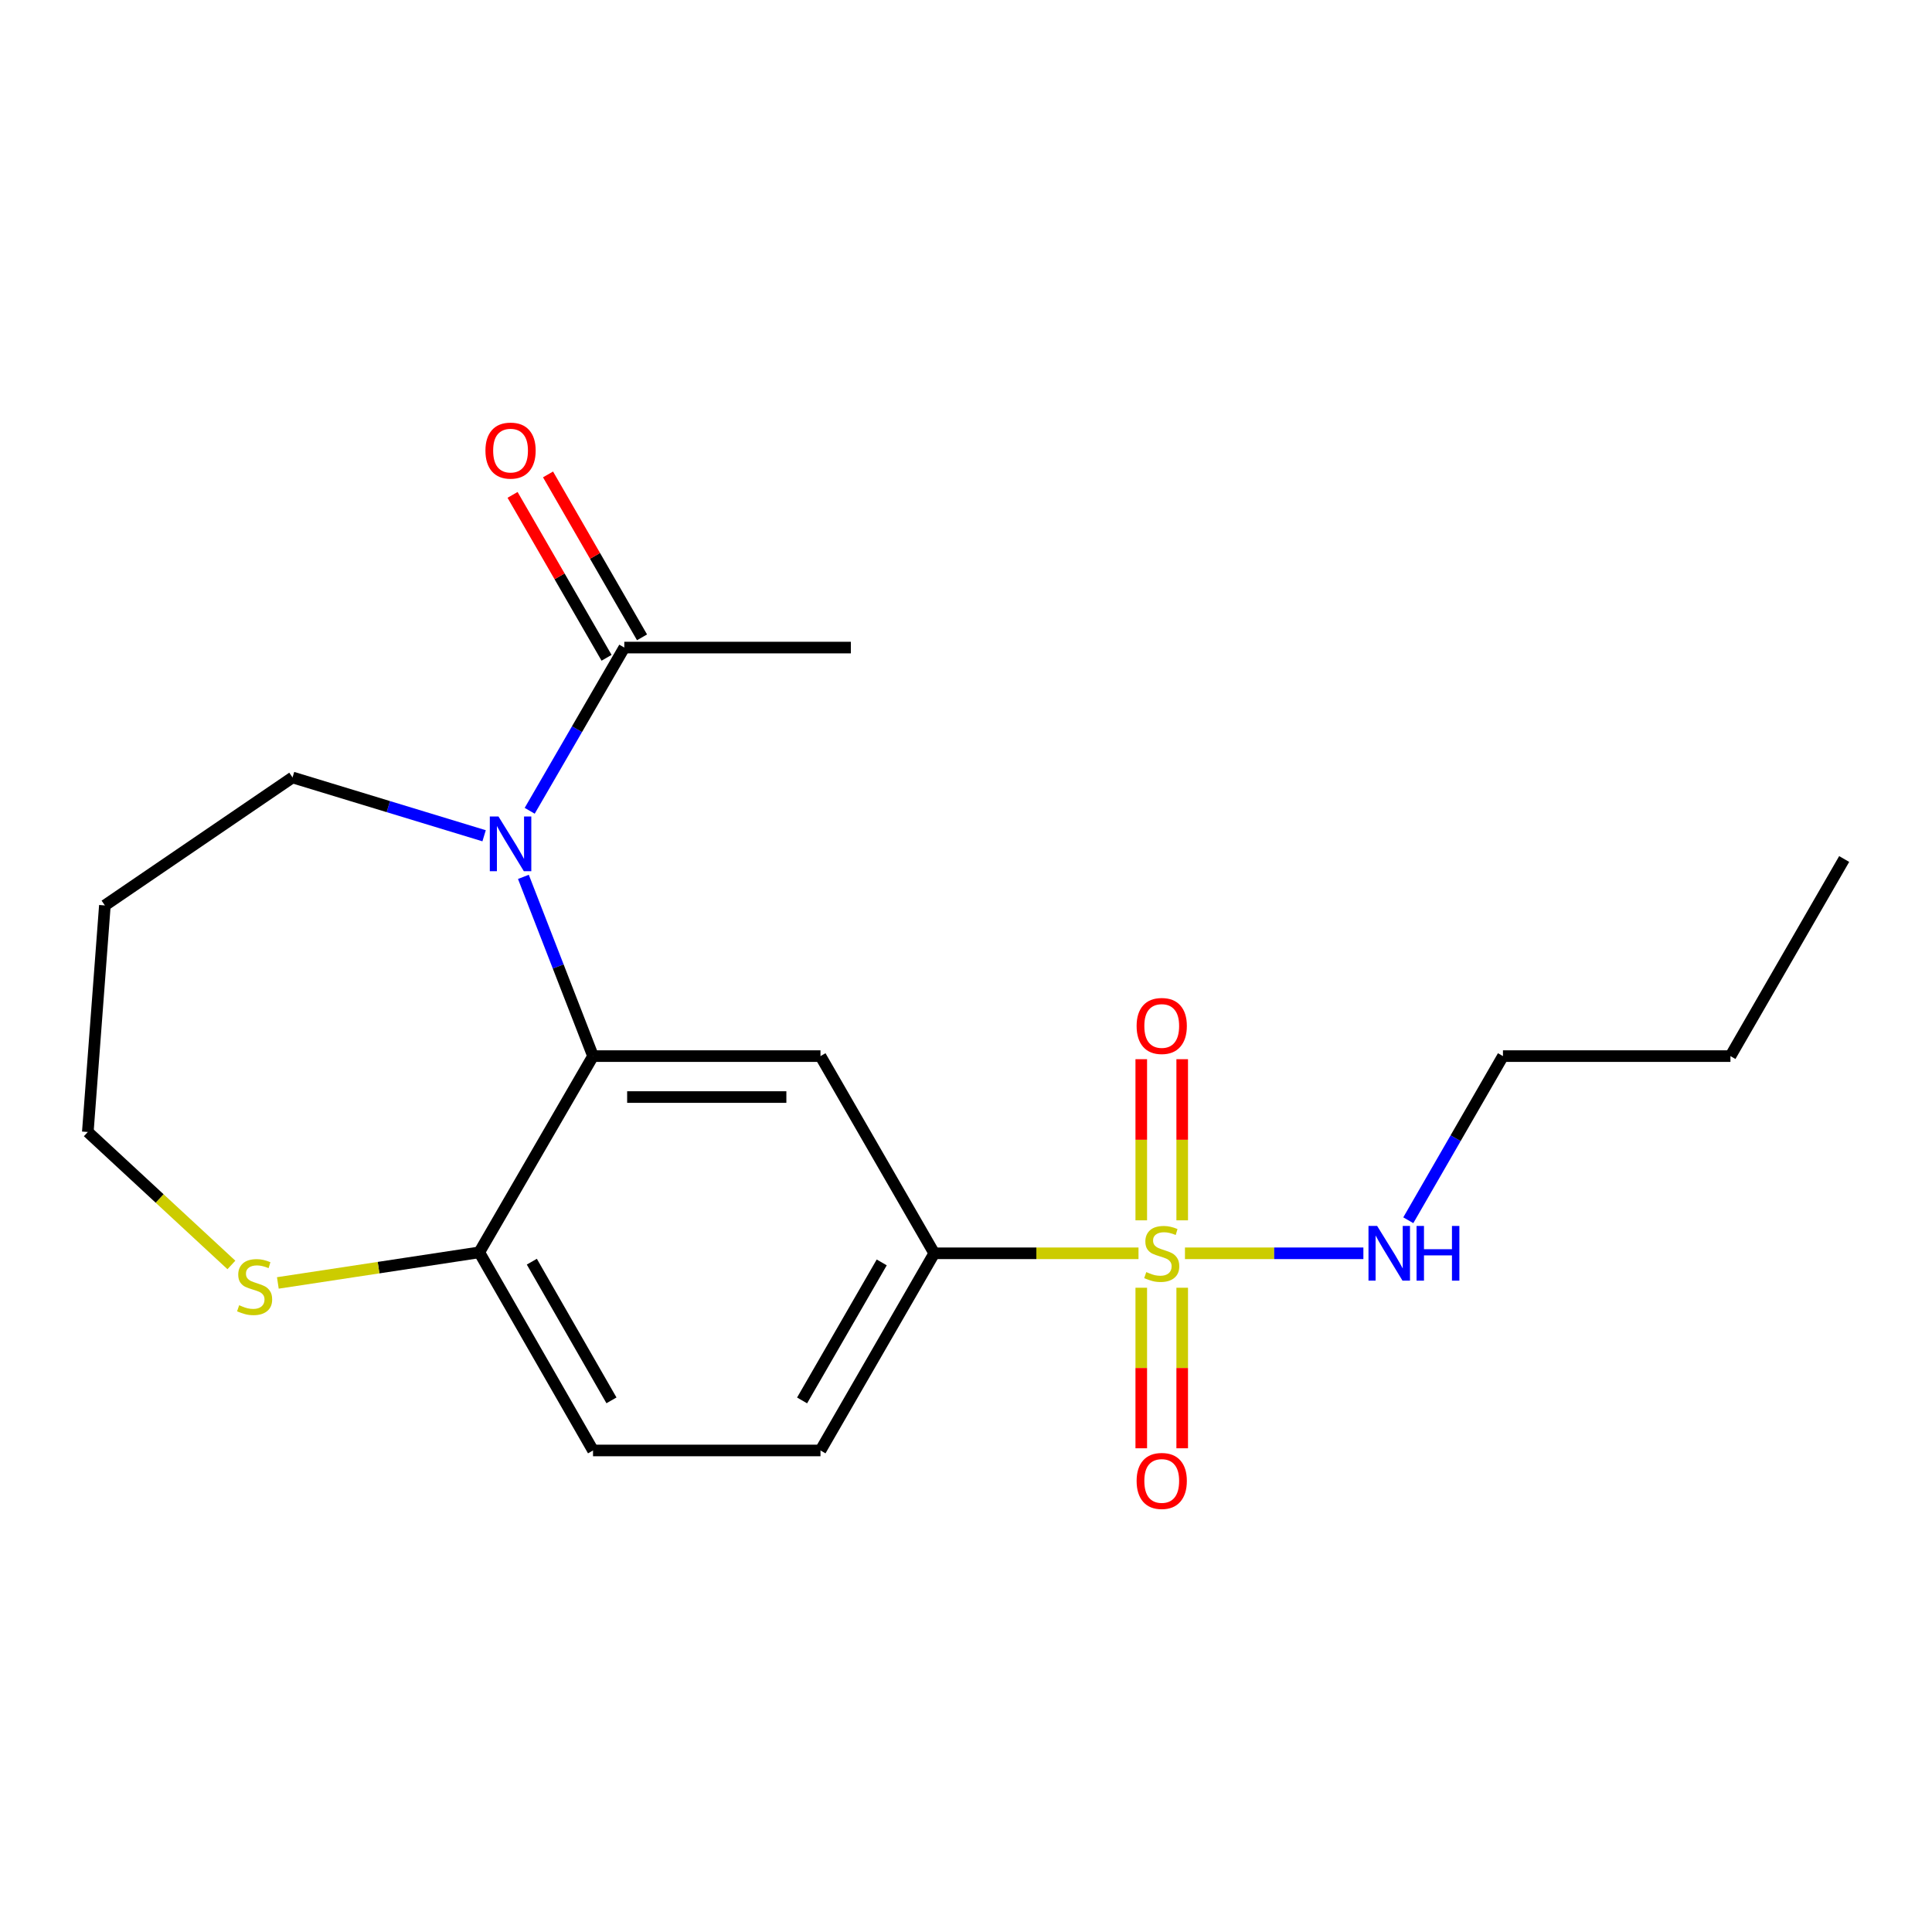 <?xml version='1.0' encoding='iso-8859-1'?>
<svg version='1.1' baseProfile='full'
              xmlns='http://www.w3.org/2000/svg'
                      xmlns:rdkit='http://www.rdkit.org/xml'
                      xmlns:xlink='http://www.w3.org/1999/xlink'
                  xml:space='preserve'
width='1000px' height='1000px' viewBox='0 0 1000 1000'>
<!-- END OF HEADER -->
<rect style='opacity:1.0;fill:#FFFFFF;stroke:none' width='1000' height='1000' x='0' y='0'> </rect>
<path class='bond-3' d='M 589.287,648.706 L 536.427,648.706' style='fill:none;fill-rule:evenodd;stroke:#CCCC00;stroke-width:6px;stroke-linecap:butt;stroke-linejoin:miter;stroke-opacity:1' />
<path class='bond-3' d='M 536.427,648.706 L 483.566,648.706' style='fill:none;fill-rule:evenodd;stroke:#000000;stroke-width:6px;stroke-linecap:butt;stroke-linejoin:miter;stroke-opacity:1' />
<path class='bond-6' d='M 590.716,666.529 L 590.716,708.081' style='fill:none;fill-rule:evenodd;stroke:#CCCC00;stroke-width:6px;stroke-linecap:butt;stroke-linejoin:miter;stroke-opacity:1' />
<path class='bond-6' d='M 590.716,708.081 L 590.716,749.632' style='fill:none;fill-rule:evenodd;stroke:#FF0000;stroke-width:6px;stroke-linecap:butt;stroke-linejoin:miter;stroke-opacity:1' />
<path class='bond-6' d='M 611.906,666.529 L 611.906,708.081' style='fill:none;fill-rule:evenodd;stroke:#CCCC00;stroke-width:6px;stroke-linecap:butt;stroke-linejoin:miter;stroke-opacity:1' />
<path class='bond-6' d='M 611.906,708.081 L 611.906,749.632' style='fill:none;fill-rule:evenodd;stroke:#FF0000;stroke-width:6px;stroke-linecap:butt;stroke-linejoin:miter;stroke-opacity:1' />
<path class='bond-7' d='M 611.906,631.642 L 611.906,589.94' style='fill:none;fill-rule:evenodd;stroke:#CCCC00;stroke-width:6px;stroke-linecap:butt;stroke-linejoin:miter;stroke-opacity:1' />
<path class='bond-7' d='M 611.906,589.94 L 611.906,548.238' style='fill:none;fill-rule:evenodd;stroke:#FF0000;stroke-width:6px;stroke-linecap:butt;stroke-linejoin:miter;stroke-opacity:1' />
<path class='bond-7' d='M 590.716,631.642 L 590.716,589.94' style='fill:none;fill-rule:evenodd;stroke:#CCCC00;stroke-width:6px;stroke-linecap:butt;stroke-linejoin:miter;stroke-opacity:1' />
<path class='bond-7' d='M 590.716,589.94 L 590.716,548.238' style='fill:none;fill-rule:evenodd;stroke:#FF0000;stroke-width:6px;stroke-linecap:butt;stroke-linejoin:miter;stroke-opacity:1' />
<path class='bond-9' d='M 613.335,648.706 L 659.51,648.706' style='fill:none;fill-rule:evenodd;stroke:#CCCC00;stroke-width:6px;stroke-linecap:butt;stroke-linejoin:miter;stroke-opacity:1' />
<path class='bond-9' d='M 659.51,648.706 L 705.684,648.706' style='fill:none;fill-rule:evenodd;stroke:#0000FF;stroke-width:6px;stroke-linecap:butt;stroke-linejoin:miter;stroke-opacity:1' />
<path class='bond-0' d='M 270.909,453.867 L 288.929,500.254' style='fill:none;fill-rule:evenodd;stroke:#0000FF;stroke-width:6px;stroke-linecap:butt;stroke-linejoin:miter;stroke-opacity:1' />
<path class='bond-0' d='M 288.929,500.254 L 306.949,546.641' style='fill:none;fill-rule:evenodd;stroke:#000000;stroke-width:6px;stroke-linecap:butt;stroke-linejoin:miter;stroke-opacity:1' />
<path class='bond-4' d='M 274.171,419.665 L 298.653,377.422' style='fill:none;fill-rule:evenodd;stroke:#0000FF;stroke-width:6px;stroke-linecap:butt;stroke-linejoin:miter;stroke-opacity:1' />
<path class='bond-4' d='M 298.653,377.422 L 323.136,335.179' style='fill:none;fill-rule:evenodd;stroke:#000000;stroke-width:6px;stroke-linecap:butt;stroke-linejoin:miter;stroke-opacity:1' />
<path class='bond-13' d='M 250.574,432.593 L 200.995,417.501' style='fill:none;fill-rule:evenodd;stroke:#0000FF;stroke-width:6px;stroke-linecap:butt;stroke-linejoin:miter;stroke-opacity:1' />
<path class='bond-13' d='M 200.995,417.501 L 151.415,402.409' style='fill:none;fill-rule:evenodd;stroke:#000000;stroke-width:6px;stroke-linecap:butt;stroke-linejoin:miter;stroke-opacity:1' />
<path class='bond-1' d='M 306.949,546.641 L 424.682,546.641' style='fill:none;fill-rule:evenodd;stroke:#000000;stroke-width:6px;stroke-linecap:butt;stroke-linejoin:miter;stroke-opacity:1' />
<path class='bond-1' d='M 324.609,567.831 L 407.022,567.831' style='fill:none;fill-rule:evenodd;stroke:#000000;stroke-width:6px;stroke-linecap:butt;stroke-linejoin:miter;stroke-opacity:1' />
<path class='bond-20' d='M 306.949,546.641 L 248.065,648.211' style='fill:none;fill-rule:evenodd;stroke:#000000;stroke-width:6px;stroke-linecap:butt;stroke-linejoin:miter;stroke-opacity:1' />
<path class='bond-2' d='M 424.682,546.641 L 483.566,648.706' style='fill:none;fill-rule:evenodd;stroke:#000000;stroke-width:6px;stroke-linecap:butt;stroke-linejoin:miter;stroke-opacity:1' />
<path class='bond-11' d='M 483.566,648.706 L 424.682,750.758' style='fill:none;fill-rule:evenodd;stroke:#000000;stroke-width:6px;stroke-linecap:butt;stroke-linejoin:miter;stroke-opacity:1' />
<path class='bond-11' d='M 456.38,653.423 L 415.161,724.86' style='fill:none;fill-rule:evenodd;stroke:#000000;stroke-width:6px;stroke-linecap:butt;stroke-linejoin:miter;stroke-opacity:1' />
<path class='bond-10' d='M 332.312,329.883 L 307.984,287.721' style='fill:none;fill-rule:evenodd;stroke:#000000;stroke-width:6px;stroke-linecap:butt;stroke-linejoin:miter;stroke-opacity:1' />
<path class='bond-10' d='M 307.984,287.721 L 283.656,245.559' style='fill:none;fill-rule:evenodd;stroke:#FF0000;stroke-width:6px;stroke-linecap:butt;stroke-linejoin:miter;stroke-opacity:1' />
<path class='bond-10' d='M 313.959,340.474 L 289.631,298.312' style='fill:none;fill-rule:evenodd;stroke:#000000;stroke-width:6px;stroke-linecap:butt;stroke-linejoin:miter;stroke-opacity:1' />
<path class='bond-10' d='M 289.631,298.312 L 265.302,256.15' style='fill:none;fill-rule:evenodd;stroke:#FF0000;stroke-width:6px;stroke-linecap:butt;stroke-linejoin:miter;stroke-opacity:1' />
<path class='bond-16' d='M 323.136,335.179 L 440.398,335.179' style='fill:none;fill-rule:evenodd;stroke:#000000;stroke-width:6px;stroke-linecap:butt;stroke-linejoin:miter;stroke-opacity:1' />
<path class='bond-5' d='M 248.065,648.211 L 306.949,750.758' style='fill:none;fill-rule:evenodd;stroke:#000000;stroke-width:6px;stroke-linecap:butt;stroke-linejoin:miter;stroke-opacity:1' />
<path class='bond-5' d='M 275.273,653.042 L 316.492,724.825' style='fill:none;fill-rule:evenodd;stroke:#000000;stroke-width:6px;stroke-linecap:butt;stroke-linejoin:miter;stroke-opacity:1' />
<path class='bond-8' d='M 248.065,648.211 L 195.938,656.128' style='fill:none;fill-rule:evenodd;stroke:#000000;stroke-width:6px;stroke-linecap:butt;stroke-linejoin:miter;stroke-opacity:1' />
<path class='bond-8' d='M 195.938,656.128 L 143.812,664.044' style='fill:none;fill-rule:evenodd;stroke:#CCCC00;stroke-width:6px;stroke-linecap:butt;stroke-linejoin:miter;stroke-opacity:1' />
<path class='bond-15' d='M 119.77,654.736 L 82.612,620.325' style='fill:none;fill-rule:evenodd;stroke:#CCCC00;stroke-width:6px;stroke-linecap:butt;stroke-linejoin:miter;stroke-opacity:1' />
<path class='bond-15' d='M 82.612,620.325 L 45.455,585.913' style='fill:none;fill-rule:evenodd;stroke:#000000;stroke-width:6px;stroke-linecap:butt;stroke-linejoin:miter;stroke-opacity:1' />
<path class='bond-17' d='M 728.932,631.6 L 753.43,589.121' style='fill:none;fill-rule:evenodd;stroke:#0000FF;stroke-width:6px;stroke-linecap:butt;stroke-linejoin:miter;stroke-opacity:1' />
<path class='bond-17' d='M 753.43,589.121 L 777.928,546.641' style='fill:none;fill-rule:evenodd;stroke:#000000;stroke-width:6px;stroke-linecap:butt;stroke-linejoin:miter;stroke-opacity:1' />
<path class='bond-12' d='M 424.682,750.758 L 306.949,750.758' style='fill:none;fill-rule:evenodd;stroke:#000000;stroke-width:6px;stroke-linecap:butt;stroke-linejoin:miter;stroke-opacity:1' />
<path class='bond-14' d='M 151.415,402.409 L 54.284,468.639' style='fill:none;fill-rule:evenodd;stroke:#000000;stroke-width:6px;stroke-linecap:butt;stroke-linejoin:miter;stroke-opacity:1' />
<path class='bond-21' d='M 54.284,468.639 L 45.455,585.913' style='fill:none;fill-rule:evenodd;stroke:#000000;stroke-width:6px;stroke-linecap:butt;stroke-linejoin:miter;stroke-opacity:1' />
<path class='bond-18' d='M 777.928,546.641 L 895.673,546.641' style='fill:none;fill-rule:evenodd;stroke:#000000;stroke-width:6px;stroke-linecap:butt;stroke-linejoin:miter;stroke-opacity:1' />
<path class='bond-19' d='M 895.673,546.641 L 954.545,444.624' style='fill:none;fill-rule:evenodd;stroke:#000000;stroke-width:6px;stroke-linecap:butt;stroke-linejoin:miter;stroke-opacity:1' />
<path  class='atom-0' d='M 593.311 658.426
Q 593.631 658.546, 594.951 659.106
Q 596.271 659.666, 597.711 660.026
Q 599.191 660.346, 600.631 660.346
Q 603.311 660.346, 604.871 659.066
Q 606.431 657.746, 606.431 655.466
Q 606.431 653.906, 605.631 652.946
Q 604.871 651.986, 603.671 651.466
Q 602.471 650.946, 600.471 650.346
Q 597.951 649.586, 596.431 648.866
Q 594.951 648.146, 593.871 646.626
Q 592.831 645.106, 592.831 642.546
Q 592.831 638.986, 595.231 636.786
Q 597.671 634.586, 602.471 634.586
Q 605.751 634.586, 609.471 636.146
L 608.551 639.226
Q 605.151 637.826, 602.591 637.826
Q 599.831 637.826, 598.311 638.986
Q 596.791 640.106, 596.831 642.066
Q 596.831 643.586, 597.591 644.506
Q 598.391 645.426, 599.511 645.946
Q 600.671 646.466, 602.591 647.066
Q 605.151 647.866, 606.671 648.666
Q 608.191 649.466, 609.271 651.106
Q 610.391 652.706, 610.391 655.466
Q 610.391 659.386, 607.751 661.506
Q 605.151 663.586, 600.791 663.586
Q 598.271 663.586, 596.351 663.026
Q 594.471 662.506, 592.231 661.586
L 593.311 658.426
' fill='#CCCC00'/>
<path  class='atom-1' d='M 258.003 422.6
L 267.283 437.6
Q 268.203 439.08, 269.683 441.76
Q 271.163 444.44, 271.243 444.6
L 271.243 422.6
L 275.003 422.6
L 275.003 450.92
L 271.123 450.92
L 261.163 434.52
Q 260.003 432.6, 258.763 430.4
Q 257.563 428.2, 257.203 427.52
L 257.203 450.92
L 253.523 450.92
L 253.523 422.6
L 258.003 422.6
' fill='#0000FF'/>
<path  class='atom-7' d='M 588.311 766.53
Q 588.311 759.73, 591.671 755.93
Q 595.031 752.13, 601.311 752.13
Q 607.591 752.13, 610.951 755.93
Q 614.311 759.73, 614.311 766.53
Q 614.311 773.41, 610.911 777.33
Q 607.511 781.21, 601.311 781.21
Q 595.071 781.21, 591.671 777.33
Q 588.311 773.45, 588.311 766.53
M 601.311 778.01
Q 605.631 778.01, 607.951 775.13
Q 610.311 772.21, 610.311 766.53
Q 610.311 760.97, 607.951 758.17
Q 605.631 755.33, 601.311 755.33
Q 596.991 755.33, 594.631 758.13
Q 592.311 760.93, 592.311 766.53
Q 592.311 772.25, 594.631 775.13
Q 596.991 778.01, 601.311 778.01
' fill='#FF0000'/>
<path  class='atom-8' d='M 588.311 531.041
Q 588.311 524.241, 591.671 520.441
Q 595.031 516.641, 601.311 516.641
Q 607.591 516.641, 610.951 520.441
Q 614.311 524.241, 614.311 531.041
Q 614.311 537.921, 610.911 541.841
Q 607.511 545.721, 601.311 545.721
Q 595.071 545.721, 591.671 541.841
Q 588.311 537.961, 588.311 531.041
M 601.311 542.521
Q 605.631 542.521, 607.951 539.641
Q 610.311 536.721, 610.311 531.041
Q 610.311 525.481, 607.951 522.681
Q 605.631 519.841, 601.311 519.841
Q 596.991 519.841, 594.631 522.641
Q 592.311 525.441, 592.311 531.041
Q 592.311 536.761, 594.631 539.641
Q 596.991 542.521, 601.311 542.521
' fill='#FF0000'/>
<path  class='atom-9' d='M 123.791 675.589
Q 124.111 675.709, 125.431 676.269
Q 126.751 676.829, 128.191 677.189
Q 129.671 677.509, 131.111 677.509
Q 133.791 677.509, 135.351 676.229
Q 136.911 674.909, 136.911 672.629
Q 136.911 671.069, 136.111 670.109
Q 135.351 669.149, 134.151 668.629
Q 132.951 668.109, 130.951 667.509
Q 128.431 666.749, 126.911 666.029
Q 125.431 665.309, 124.351 663.789
Q 123.311 662.269, 123.311 659.709
Q 123.311 656.149, 125.711 653.949
Q 128.151 651.749, 132.951 651.749
Q 136.231 651.749, 139.951 653.309
L 139.031 656.389
Q 135.631 654.989, 133.071 654.989
Q 130.311 654.989, 128.791 656.149
Q 127.271 657.269, 127.311 659.229
Q 127.311 660.749, 128.071 661.669
Q 128.871 662.589, 129.991 663.109
Q 131.151 663.629, 133.071 664.229
Q 135.631 665.029, 137.151 665.829
Q 138.671 666.629, 139.751 668.269
Q 140.871 669.869, 140.871 672.629
Q 140.871 676.549, 138.231 678.669
Q 135.631 680.749, 131.271 680.749
Q 128.751 680.749, 126.831 680.189
Q 124.951 679.669, 122.711 678.749
L 123.791 675.589
' fill='#CCCC00'/>
<path  class='atom-10' d='M 712.808 634.546
L 722.088 649.546
Q 723.008 651.026, 724.488 653.706
Q 725.968 656.386, 726.048 656.546
L 726.048 634.546
L 729.808 634.546
L 729.808 662.866
L 725.928 662.866
L 715.968 646.466
Q 714.808 644.546, 713.568 642.346
Q 712.368 640.146, 712.008 639.466
L 712.008 662.866
L 708.328 662.866
L 708.328 634.546
L 712.808 634.546
' fill='#0000FF'/>
<path  class='atom-10' d='M 733.208 634.546
L 737.048 634.546
L 737.048 646.586
L 751.528 646.586
L 751.528 634.546
L 755.368 634.546
L 755.368 662.866
L 751.528 662.866
L 751.528 649.786
L 737.048 649.786
L 737.048 662.866
L 733.208 662.866
L 733.208 634.546
' fill='#0000FF'/>
<path  class='atom-11' d='M 251.263 233.23
Q 251.263 226.43, 254.623 222.63
Q 257.983 218.83, 264.263 218.83
Q 270.543 218.83, 273.903 222.63
Q 277.263 226.43, 277.263 233.23
Q 277.263 240.11, 273.863 244.03
Q 270.463 247.91, 264.263 247.91
Q 258.023 247.91, 254.623 244.03
Q 251.263 240.15, 251.263 233.23
M 264.263 244.71
Q 268.583 244.71, 270.903 241.83
Q 273.263 238.91, 273.263 233.23
Q 273.263 227.67, 270.903 224.87
Q 268.583 222.03, 264.263 222.03
Q 259.943 222.03, 257.583 224.83
Q 255.263 227.63, 255.263 233.23
Q 255.263 238.95, 257.583 241.83
Q 259.943 244.71, 264.263 244.71
' fill='#FF0000'/>
</svg>
